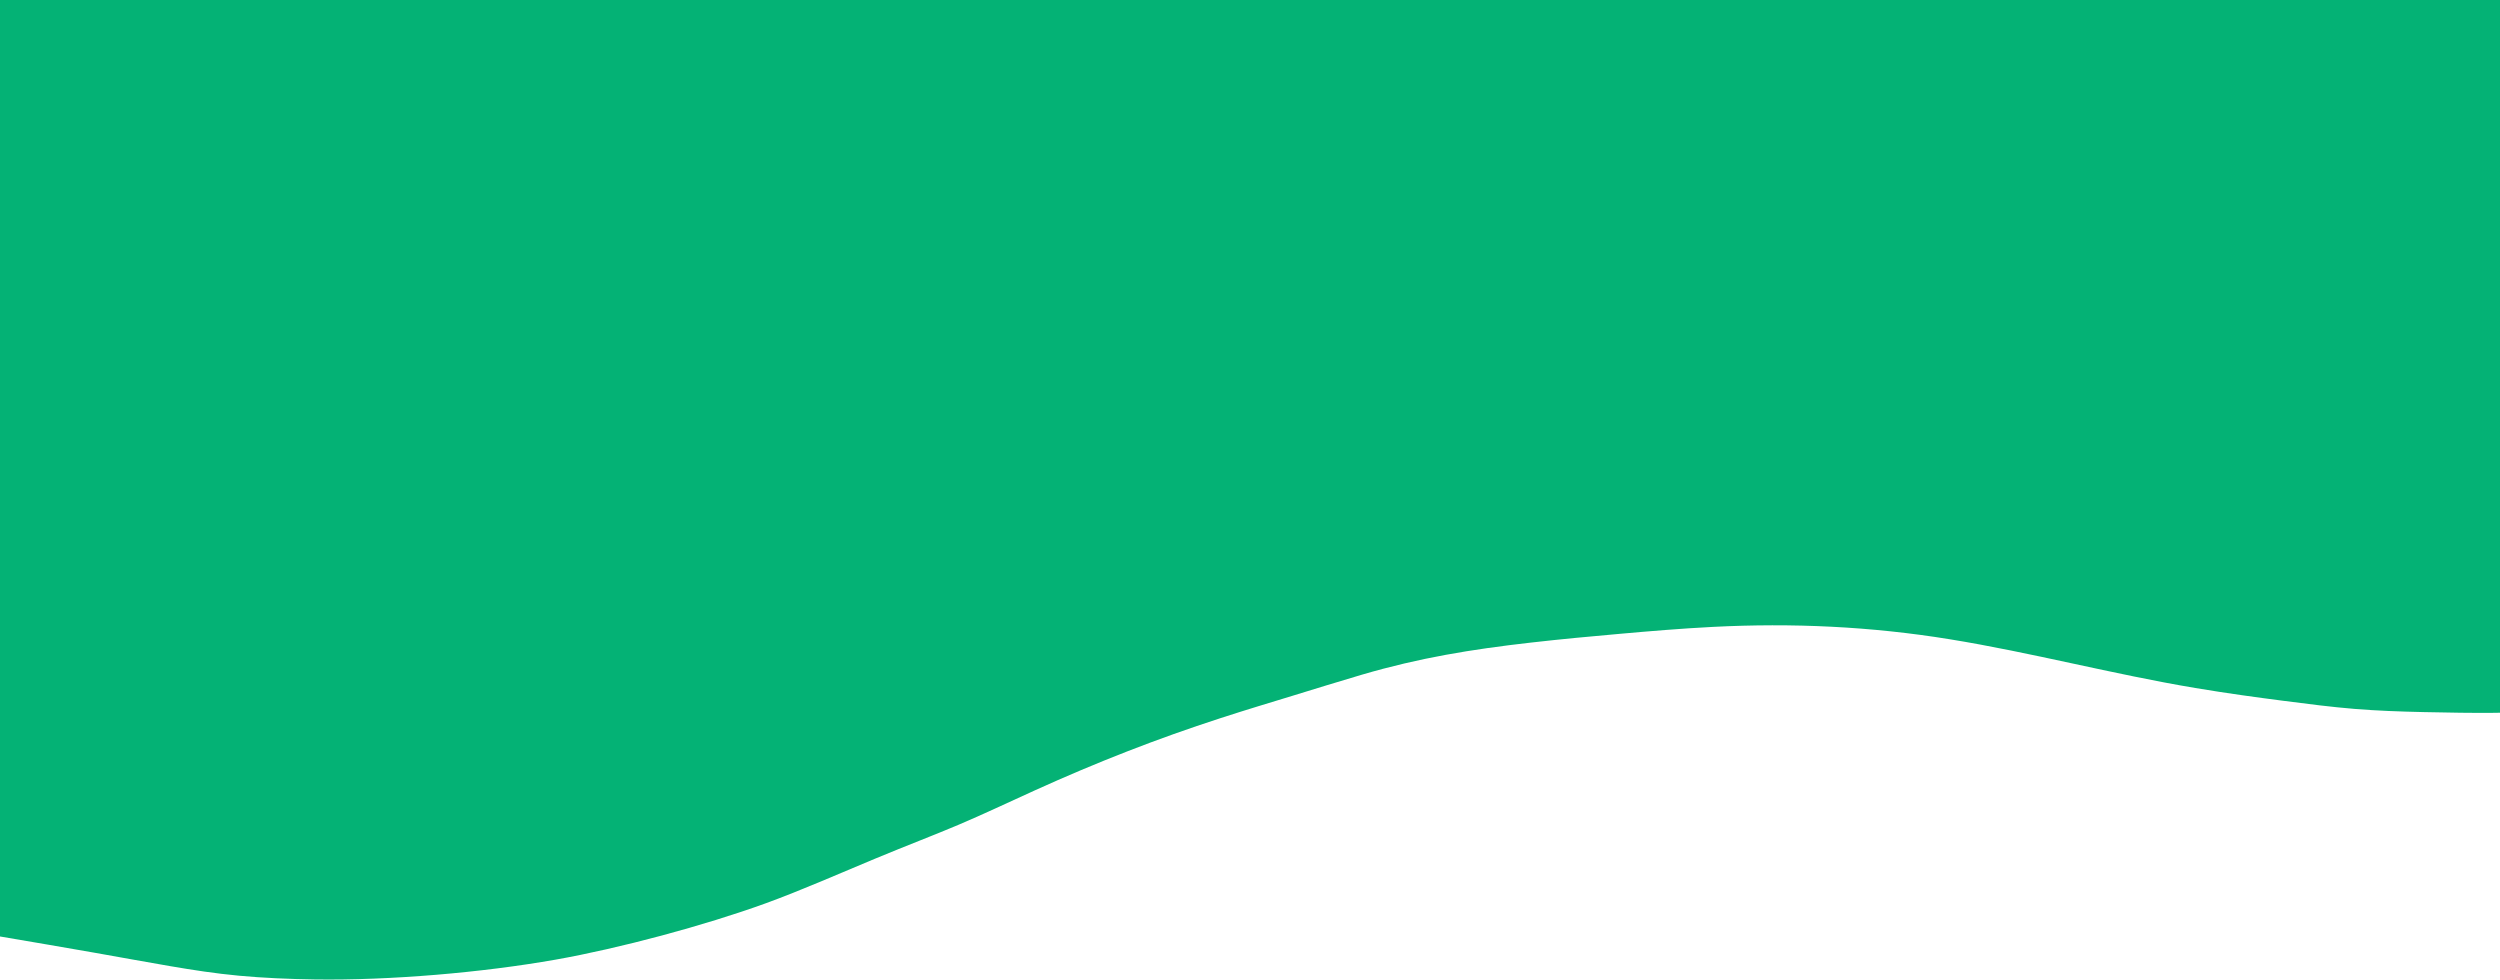 <?xml version="1.0" encoding="UTF-8"?> <svg xmlns="http://www.w3.org/2000/svg" width="2240" height="878" viewBox="0 0 2240 878" fill="none"> <path fill-rule="evenodd" clip-rule="evenodd" d="M0 0V839.078C29.518 844.099 59.036 849.122 84.676 853.641C110.316 858.162 132.078 862.179 152.668 865.694C173.258 869.21 192.676 872.223 214.103 874.232C235.531 876.24 258.966 877.245 281.9 877.579C349.4 878.565 432.148 871.45 497.845 859.835C554.973 849.735 631.141 829.31 685.835 809.448C717.64 797.897 754.133 781.827 783.931 769.44C813.728 757.052 836.829 748.347 858.925 738.973C881.022 729.598 902.114 719.555 927.224 708.172C982.264 683.22 1036.29 662.026 1093.79 643.388C1118.06 635.52 1137.14 629.829 1157.4 623.635C1177.65 617.441 1199.08 610.745 1220.17 604.552C1271.64 589.438 1318.45 581.813 1371.67 575.759C1399.62 572.578 1425.07 570.235 1451.52 567.891C1477.97 565.548 1505.42 563.204 1534.72 561.697C1605.92 558.036 1676.38 561.301 1746.81 572.746C1820.38 584.701 1892.98 604.041 1966.94 616.437C1996.91 621.459 2022.02 624.807 2045.12 627.821C2068.22 630.834 2089.31 633.512 2109.73 635.186C2130.16 636.86 2149.91 637.529 2171.51 638.031C2193.11 638.534 2216.55 638.868 2233.63 638.701C2235.85 638.679 2237.97 638.649 2240 638.611V0H0L0 0Z" fill="#04B275"></path> </svg> 
